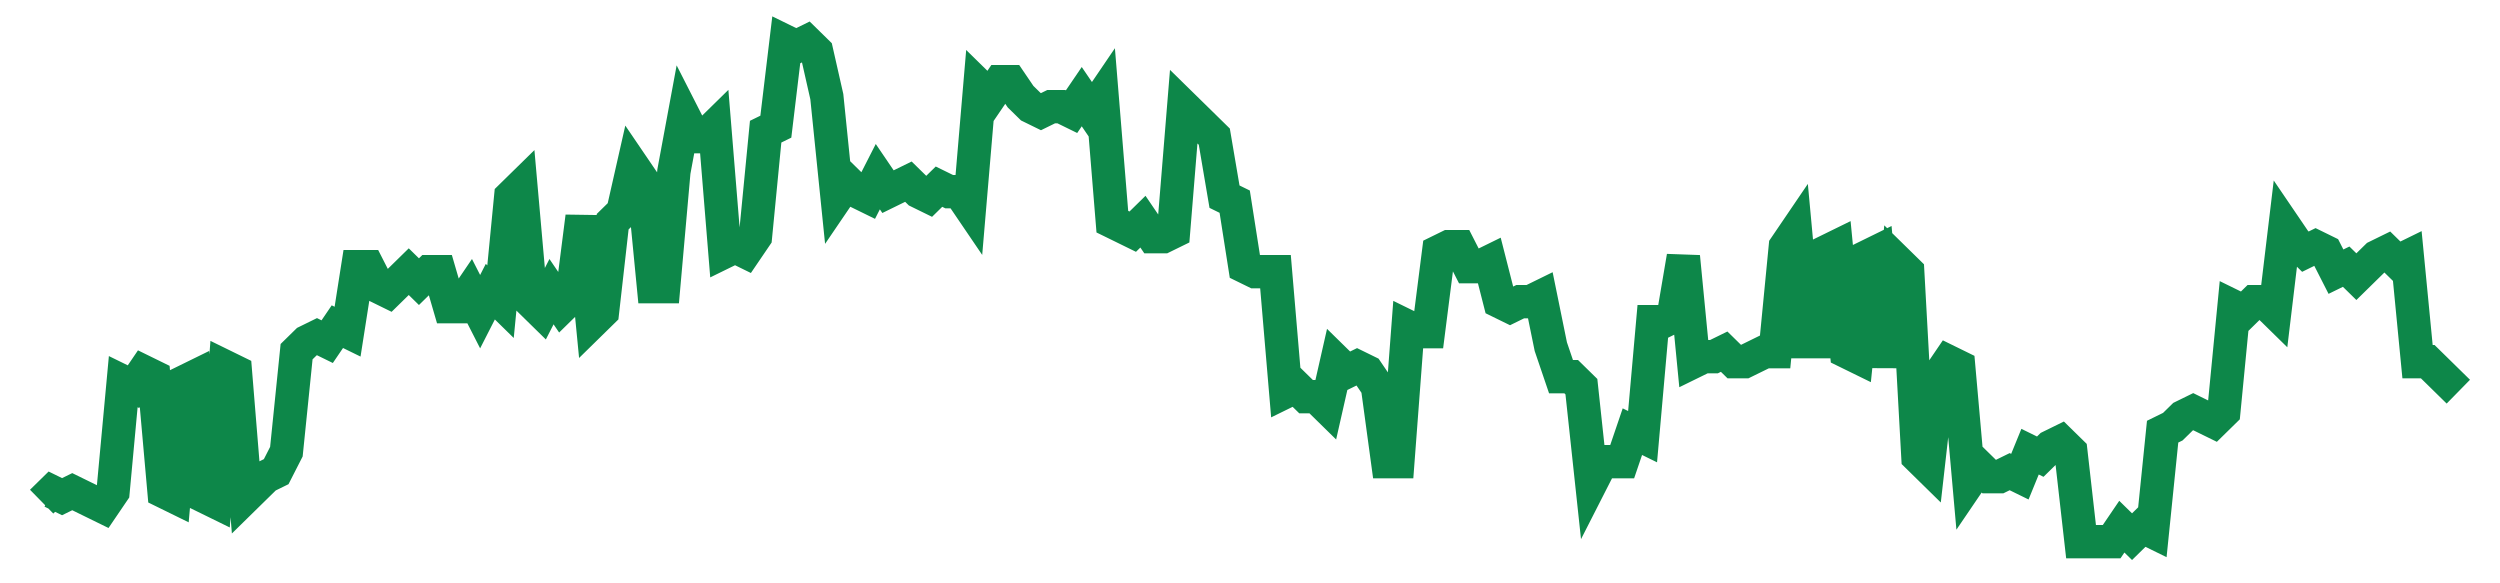 <svg width="300" height="70" viewBox="0 0 300 70" xmlns="http://www.w3.org/2000/svg">
    <path d="M 5,60.2 L 6.224,59 L 7.447,59.6 L 8.671,59 L 9.895,59.6 L 11.118,60.2 L 12.342,60.8 L 13.565,59 L 14.789,45.8 L 16.013,46.4 L 17.236,44.6 L 18.46,45.2 L 19.684,59 L 20.907,59.6 L 22.131,45.8 L 23.354,45.2 L 24.578,59.6 L 25.802,60.2 L 27.025,44 L 28.249,44.6 L 29.473,59.6 L 30.696,58.4 L 31.92,57.2 L 33.143,56.6 L 34.367,54.2 L 35.591,42.2 L 36.814,41 L 38.038,40.4 L 39.262,41 L 40.485,39.2 L 41.709,39.8 L 42.932,32 L 44.156,32 L 45.38,34.4 L 46.603,35 L 47.827,33.8 L 49.051,32.6 L 50.274,33.8 L 51.498,32.6 L 52.722,32.6 L 53.945,36.8 L 55.169,36.8 L 56.392,35 L 57.616,37.4 L 58.84,35 L 60.063,36.2 L 61.287,23.6 L 62.511,22.4 L 63.734,36.2 L 64.958,37.4 L 66.181,35 L 67.405,36.8 L 68.629,35.6 L 69.852,26 L 71.076,38.6 L 72.3,37.4 L 73.523,26.6 L 74.747,25.4 L 75.97,20 L 77.194,21.8 L 78.418,34.4 L 79.641,34.4 L 80.865,20.6 L 82.089,14 L 83.312,16.4 L 84.536,16.4 L 85.759,15.2 L 86.983,30.2 L 88.207,29.6 L 89.43,30.2 L 90.654,28.4 L 91.878,15.8 L 93.101,15.2 L 94.325,5 L 95.549,5.6 L 96.772,5 L 97.996,6.2 L 99.219,11.6 L 100.443,23.6 L 101.667,21.8 L 102.89,23 L 104.114,23.6 L 105.338,21.2 L 106.561,23 L 107.785,22.4 L 109.008,21.8 L 110.232,23 L 111.456,23.6 L 112.679,22.4 L 113.903,23 L 115.127,23 L 116.35,24.8 L 117.574,10.4 L 118.797,11.6 L 120.021,9.8 L 121.245,9.8 L 122.468,11.6 L 123.692,12.8 L 124.916,13.4 L 126.139,12.8 L 127.363,12.8 L 128.586,13.4 L 129.81,11.6 L 131.034,13.4 L 132.257,11.6 L 133.481,26.6 L 134.705,27.2 L 135.928,27.8 L 137.152,26.6 L 138.376,28.4 L 139.599,28.4 L 140.823,27.8 L 142.046,12.8 L 143.27,14 L 144.494,15.2 L 145.717,16.4 L 146.941,23.6 L 148.165,24.2 L 149.388,32 L 150.612,32.6 L 151.835,32.6 L 153.059,32.6 L 154.283,47 L 155.506,46.4 L 156.73,47.6 L 157.954,47.6 L 159.177,48.8 L 160.401,43.4 L 161.624,44.6 L 162.848,44 L 164.072,44.6 L 165.295,46.4 L 166.519,55.4 L 167.743,55.4 L 168.966,39.2 L 170.19,39.8 L 171.414,39.8 L 172.637,30.2 L 173.861,29.6 L 175.084,29.6 L 176.308,32 L 177.532,32 L 178.755,31.4 L 179.979,36.2 L 181.203,36.8 L 182.426,36.2 L 183.65,36.2 L 184.873,35.6 L 186.097,41.6 L 187.321,45.2 L 188.544,45.2 L 189.768,46.4 L 190.992,57.8 L 192.215,55.4 L 193.439,55.4 L 194.662,55.4 L 195.886,51.8 L 197.11,52.4 L 198.333,38.6 L 199.557,38.6 L 200.781,38 L 202.004,30.8 L 203.228,43.4 L 204.451,42.8 L 205.675,42.8 L 206.899,42.2 L 208.122,43.4 L 209.346,43.4 L 210.57,42.8 L 211.793,42.2 L 213.017,42.2 L 214.241,29.6 L 215.464,27.8 L 216.688,41 L 217.911,41 L 219.135,30.2 L 220.359,29.6 L 221.582,42.2 L 222.806,42.8 L 224.03,30.8 L 225.253,30.2 L 226.477,44 L 227.7,31.4 L 228.924,32.6 L 230.148,54.8 L 231.371,56 L 232.595,45.2 L 233.819,43.4 L 235.042,44 L 236.266,57.8 L 237.489,56 L 238.713,57.2 L 239.937,57.2 L 241.16,56.6 L 242.384,57.2 L 243.608,54.2 L 244.831,54.8 L 246.055,53.6 L 247.278,53 L 248.502,54.2 L 249.726,65 L 250.949,65 L 252.173,65 L 253.397,65 L 254.62,63.2 L 255.844,64.4 L 257.068,63.2 L 258.291,63.8 L 259.515,51.8 L 260.738,51.2 L 261.962,50 L 263.186,49.4 L 264.409,50 L 265.633,50.6 L 266.857,49.4 L 268.08,36.8 L 269.304,37.4 L 270.527,36.2 L 271.751,36.2 L 272.975,37.4 L 274.198,27.2 L 275.422,29 L 276.646,30.2 L 277.869,29.6 L 279.093,30.2 L 280.316,32.6 L 281.54,32 L 282.764,33.2 L 283.987,32 L 285.211,30.8 L 286.435,30.2 L 287.658,31.4 L 288.882,30.8 L 290.105,43.4 L 291.329,43.4 L 292.553,44.6 L 293.776,45.8 L 295,47" fill="none" stroke="#0D8749" stroke-width="4"/>
</svg>
